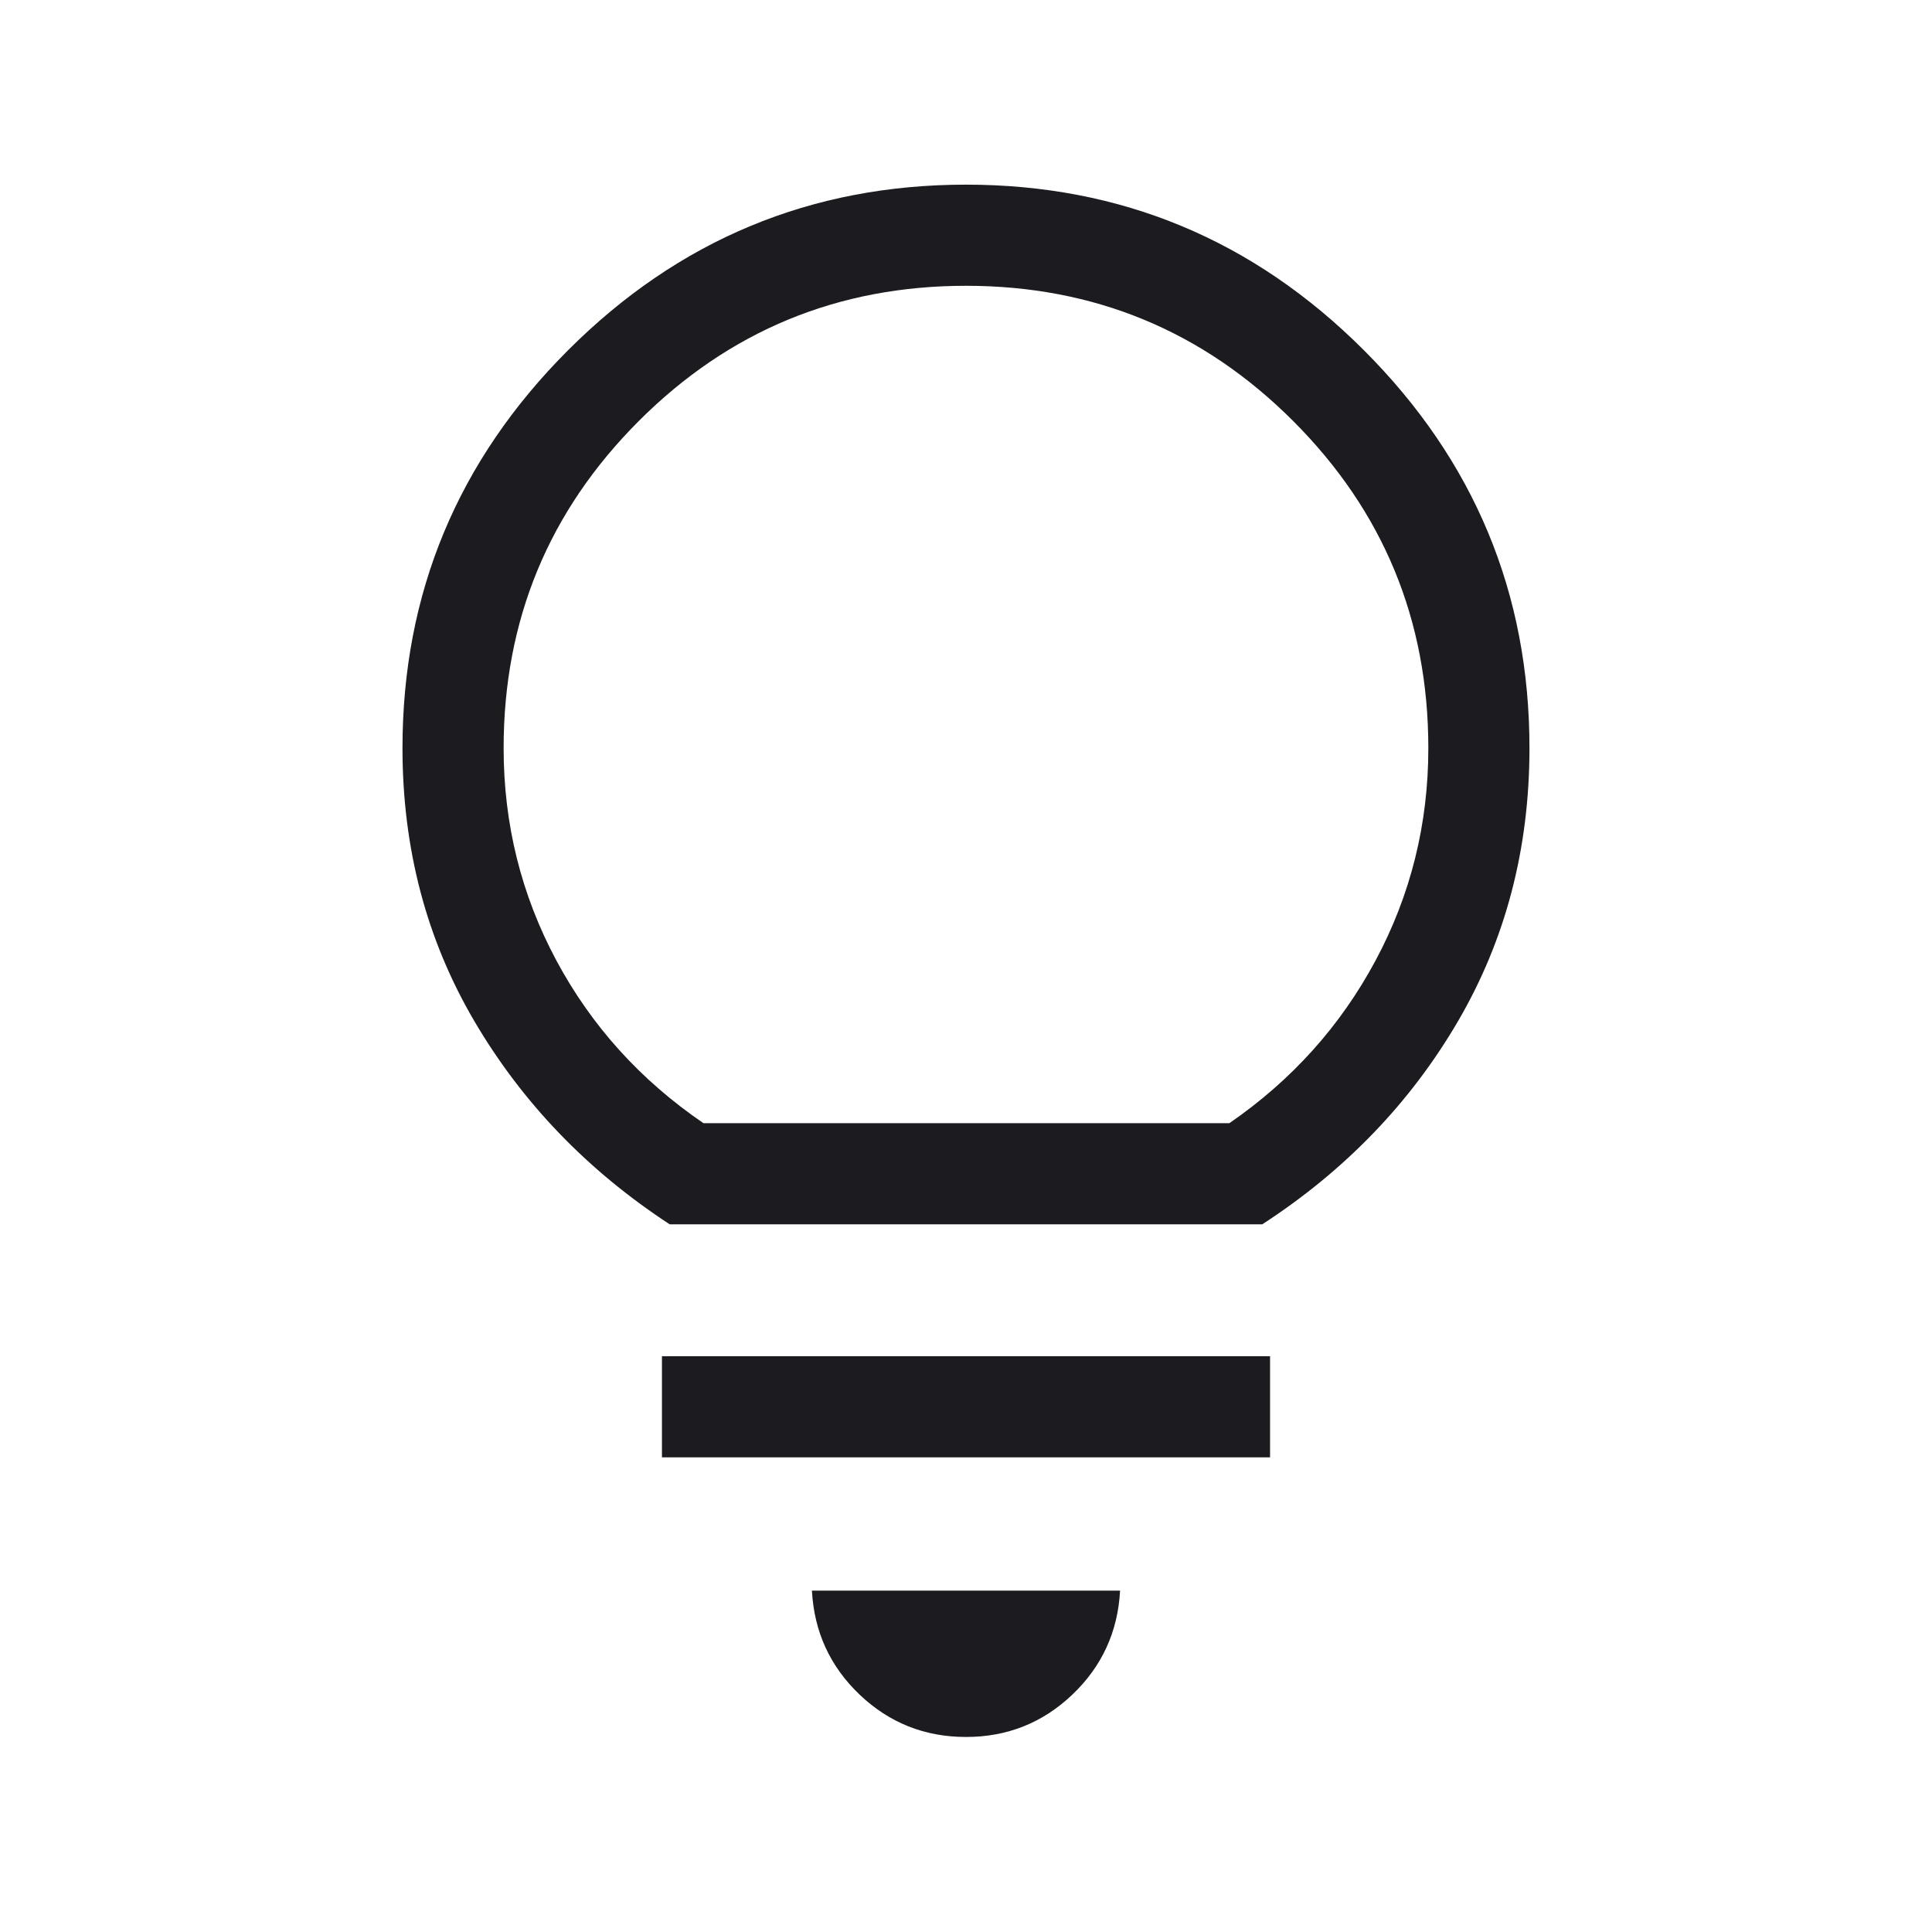 <svg width="40" height="40" viewBox="0 0 40 40" fill="none" xmlns="http://www.w3.org/2000/svg">
<mask id="mask0_562_5819" style="mask-type:alpha" maskUnits="userSpaceOnUse" x="0" y="0" width="40" height="40">
<rect width="40" height="40" fill="#D9D9D9"/>
</mask>
<g mask="url(#mask0_562_5819)">
<path d="M20 35.962C19.146 35.962 18.413 35.67 17.799 35.087C17.186 34.503 16.856 33.785 16.81 32.932H23.19C23.144 33.785 22.814 34.503 22.2 35.087C21.587 35.67 20.853 35.962 20 35.962ZM13.705 30.173V28.079H26.295V30.173H13.705ZM13.865 25.348C12.161 24.233 10.813 22.831 9.821 21.142C8.829 19.453 8.333 17.568 8.333 15.489C8.333 12.283 9.476 9.537 11.761 7.251C14.047 4.966 16.793 3.823 20 3.823C23.206 3.823 25.953 4.966 28.238 7.251C30.524 9.537 31.666 12.283 31.666 15.489C31.666 17.568 31.173 19.453 30.187 21.142C29.201 22.831 27.85 24.233 26.134 25.348H13.865ZM14.564 23.254H25.453C26.744 22.365 27.753 21.242 28.481 19.884C29.208 18.525 29.572 17.061 29.572 15.489C29.572 12.84 28.639 10.582 26.773 8.716C24.907 6.85 22.649 5.917 20 5.917C17.35 5.917 15.092 6.85 13.226 8.716C11.36 10.582 10.427 12.84 10.427 15.489C10.427 17.061 10.791 18.525 11.518 19.884C12.246 21.242 13.261 22.365 14.564 23.254Z" fill="#1C1B1F"/>
</g>
</svg>
